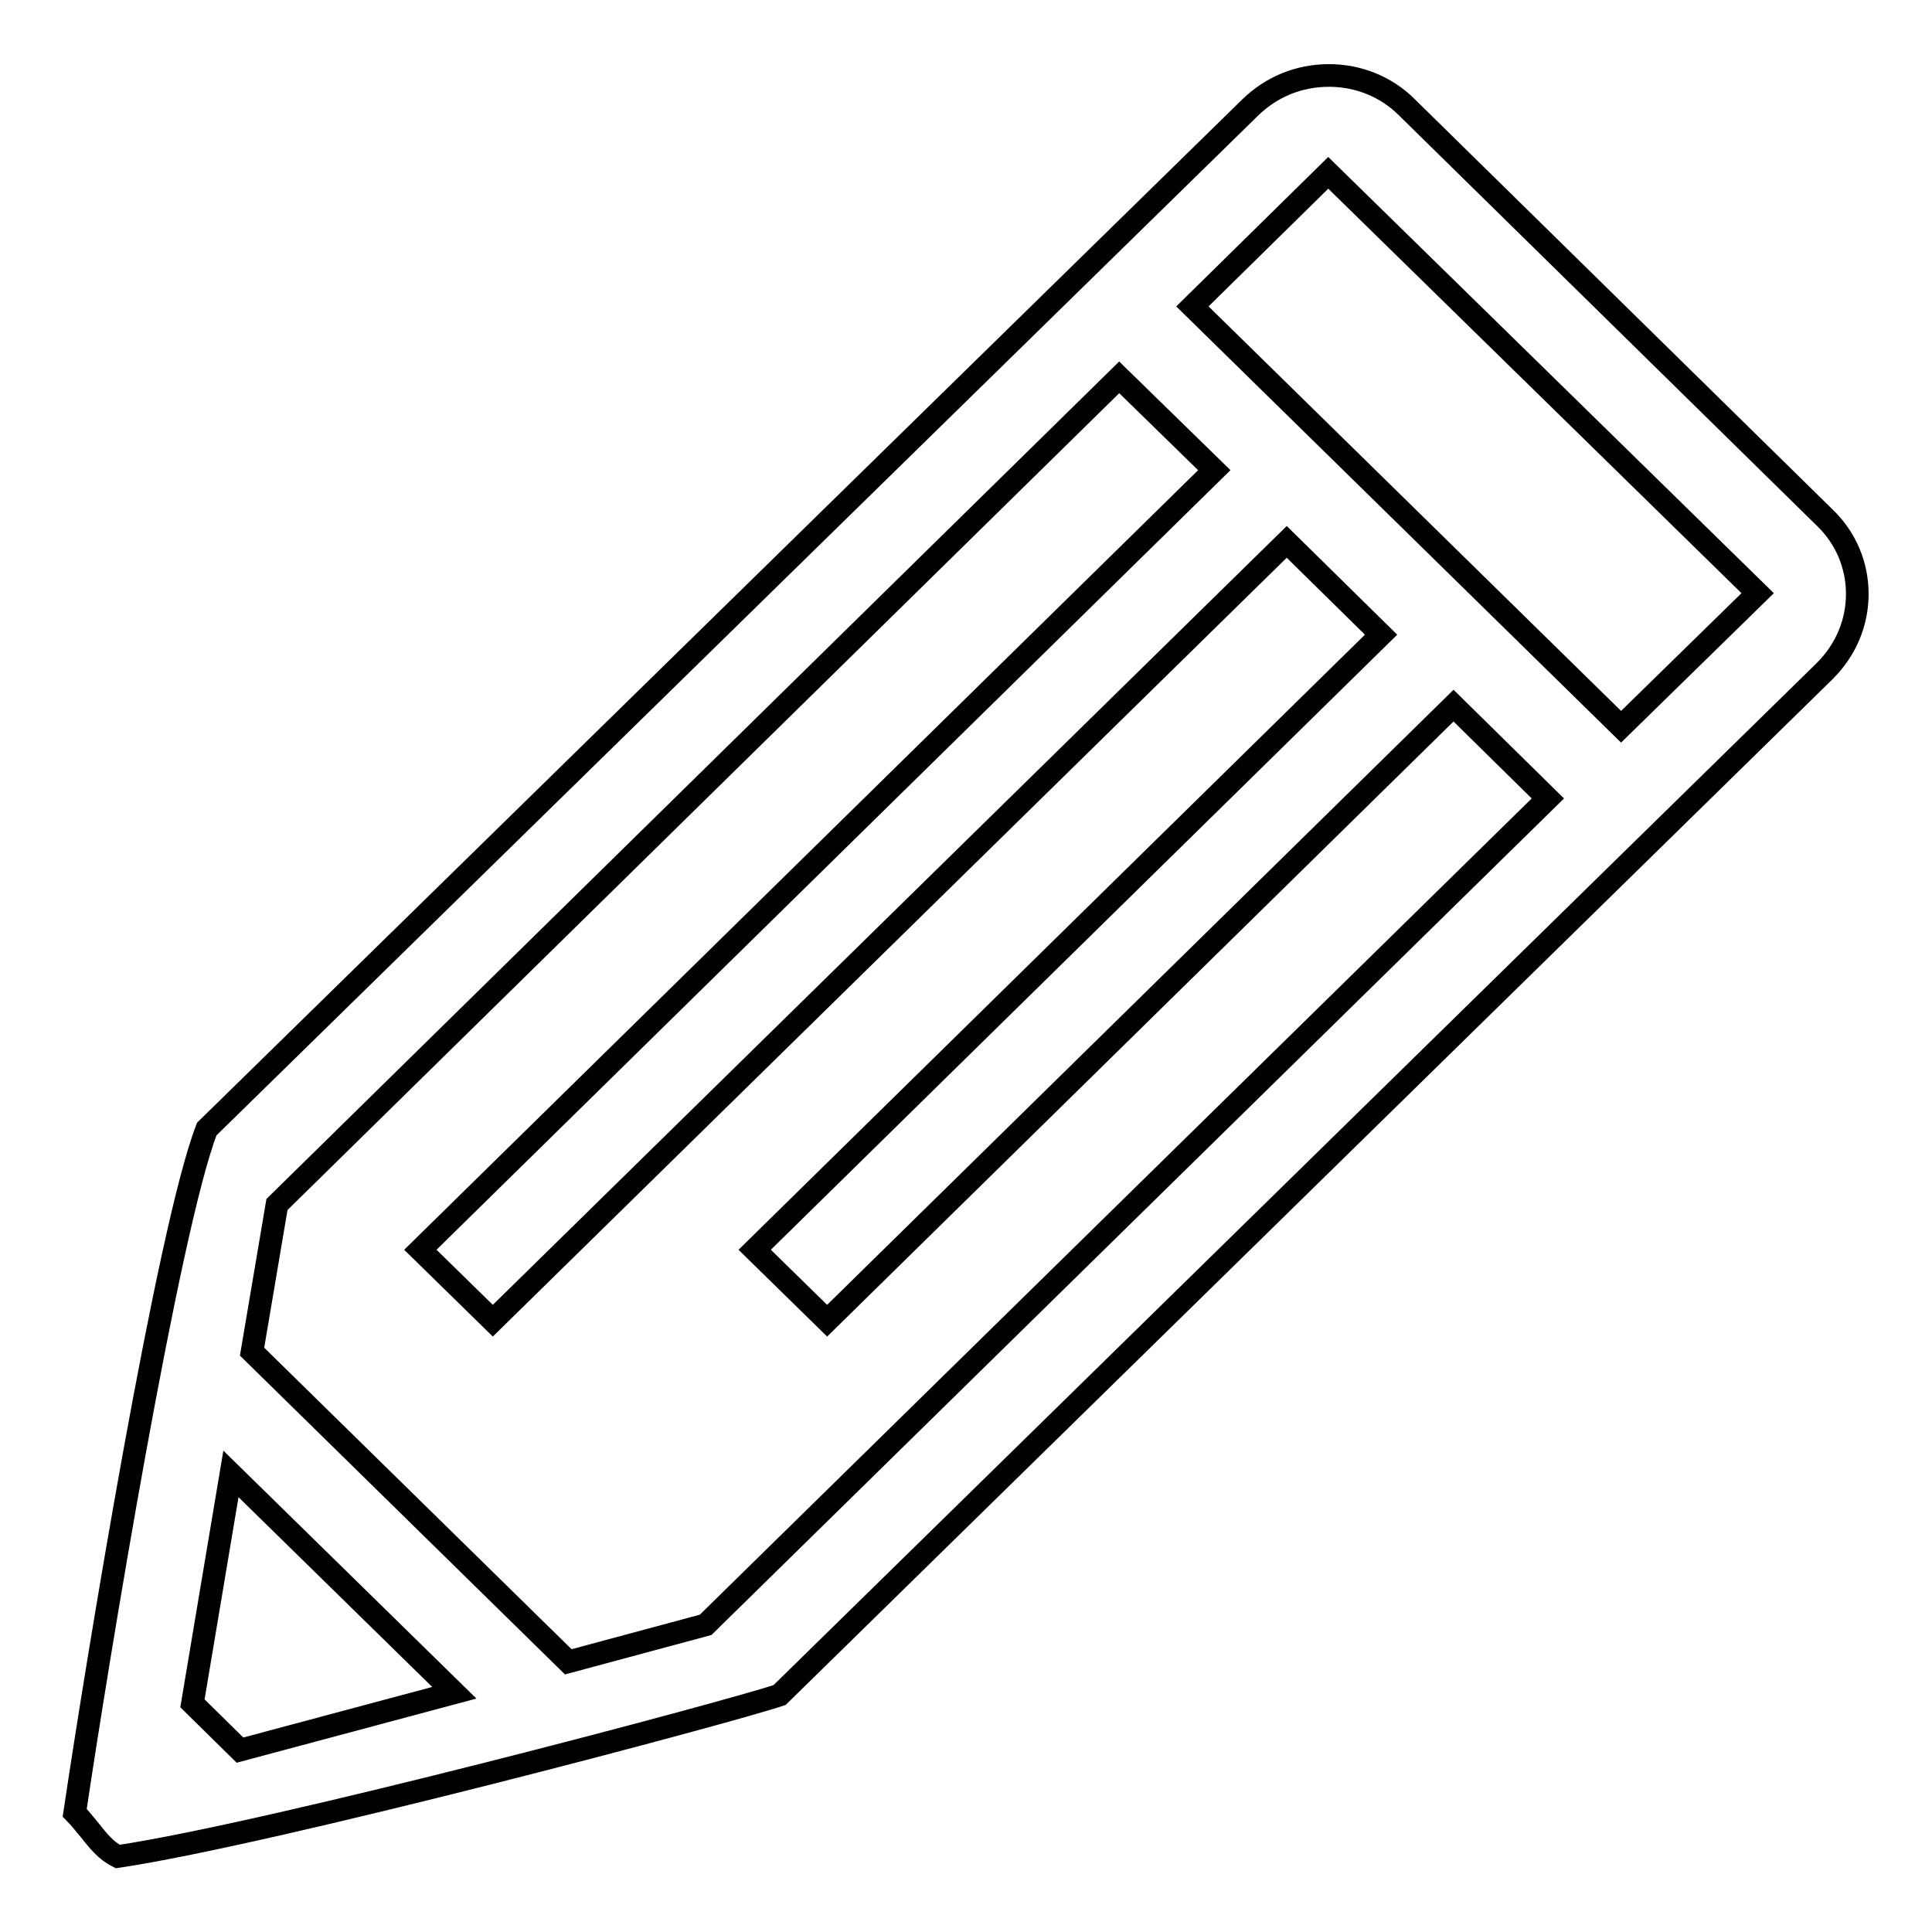 <?xml version="1.0" encoding="utf-8"?>
<!-- Svg Vector Icons : http://www.onlinewebfonts.com/icon -->
<!DOCTYPE svg PUBLIC "-//W3C//DTD SVG 1.1//EN" "http://www.w3.org/Graphics/SVG/1.1/DTD/svg11.dtd">
<svg version="1.1" xmlns="http://www.w3.org/2000/svg" xmlns:xlink="http://www.w3.org/1999/xlink" x="0px" y="0px" viewBox="0 0 256 256" enable-background="new 0 0 256 256" xml:space="preserve">
<g><g><path stroke-width="3" fill-opacity="0" stroke="#000000"  d="M15.6,246c-1.6-0.8-2.6-2.1-3.8-3.6c-0.6-0.7-1.2-1.5-1.9-2.2c3-20.2,12.4-77.5,17.5-90.6L165.7,14.2c2.8-2.7,6.4-4.2,10.4-4.2c3.9,0,7.6,1.5,10.3,4.2l55.4,54.4c2.8,2.7,4.3,6.3,4.3,10.1c0,3.8-1.5,7.4-4.3,10.2L103.3,224.6C96.5,226.9,36.3,242.9,15.6,246z M25.5,225.7l6.3,6.2l28.4-7.6l-29.6-29L25.5,225.7z M36.7,159.6l-3.3,19.5l41.9,41.1l18.2-4.9l111.6-109.5l-12.5-12.3l-83,81.5l-9.6-9.4l83-81.5l-12.5-12.3L65.3,175l-9.6-9.4L160.9,62.3L148.3,50L36.7,159.6z M158,40.6l56.8,55.7l18.1-17.7L176,22.9L158,40.6z"/></g></g>
</svg>